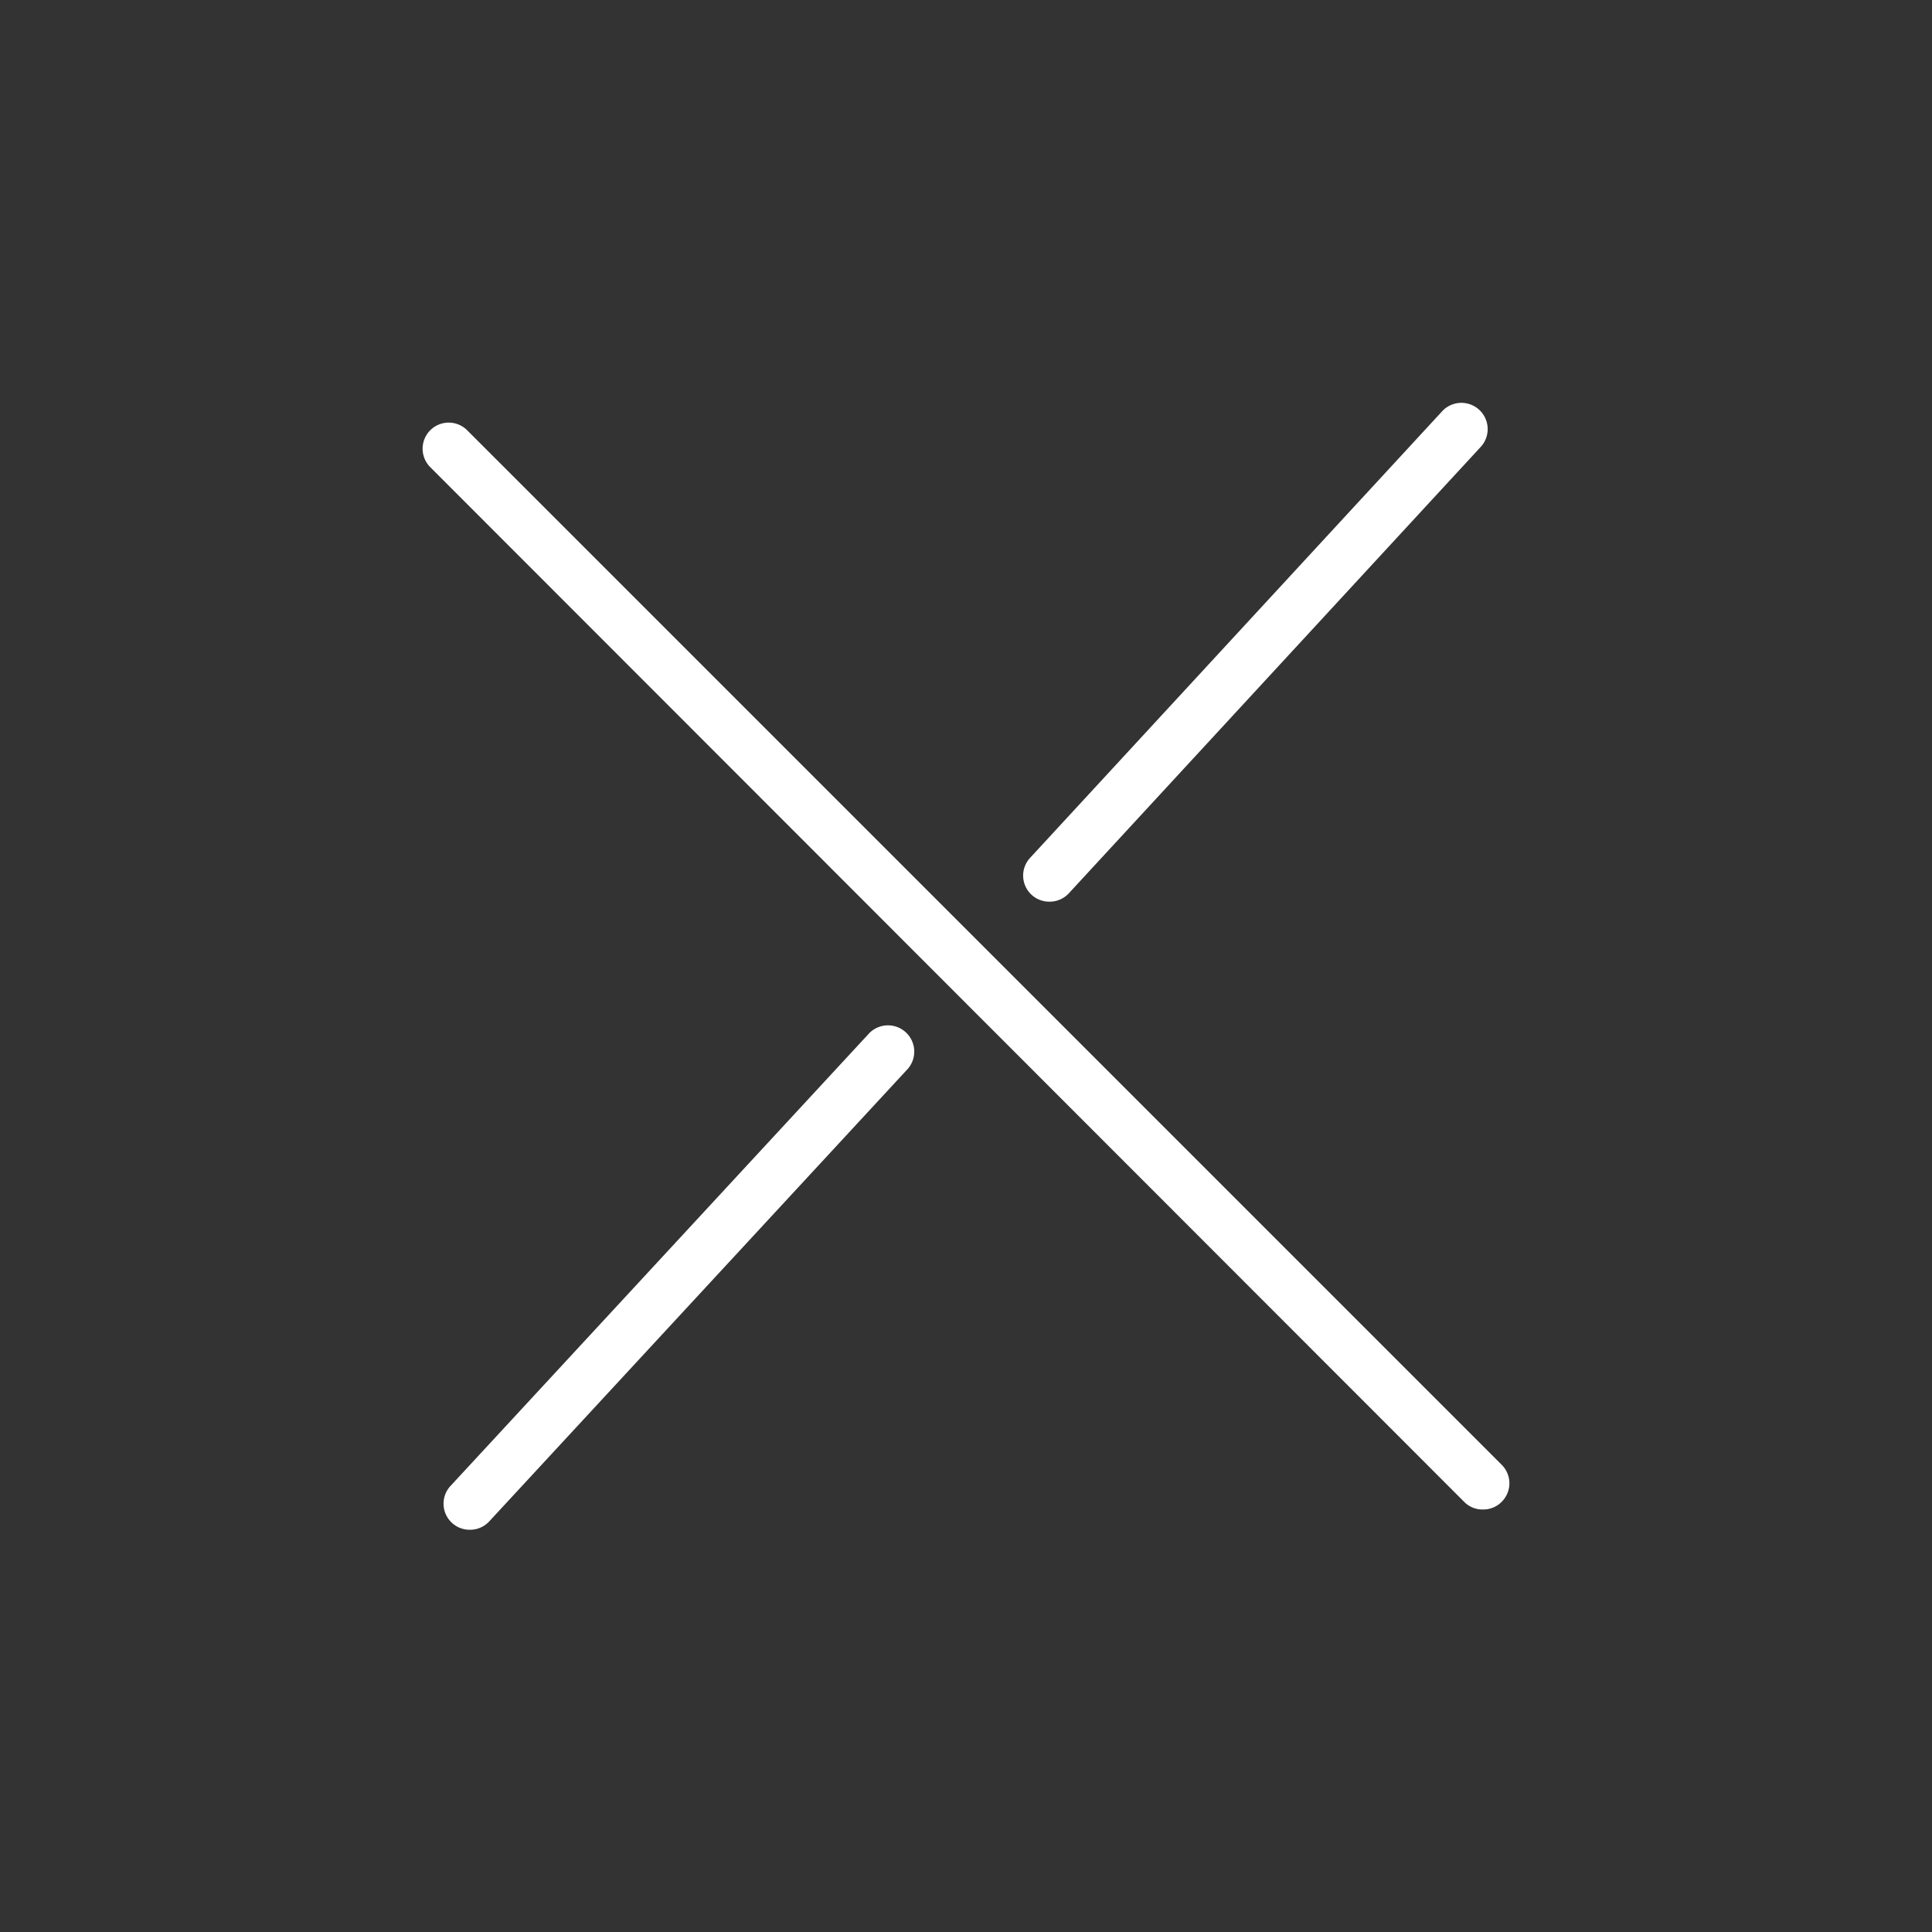 <?xml version="1.0"?>
<svg xmlns="http://www.w3.org/2000/svg" xmlns:xlink="http://www.w3.org/1999/xlink" xmlns:svgjs="http://svgjs.com/svgjs" version="1.1" width="512px" height="512px" x="0" y="0" viewBox="0 0 100 100" style="enable-background:new 0 0 512 512" xml:space="preserve"><rect x="0" y="0" width="100" height="100" fill="#333333" stroke="none"/><g><g id="Close"><path d="m76.78 78.13a1.32 1.32 0 0 1 -1-.4l-53.51-53.55a1.35 1.35 0 0 1 1.91-1.91l53.55 53.55a1.35 1.35 0 0 1 0 1.91 1.32 1.32 0 0 1 -.95.4z" fill="#ffffff" data-original="#000000"/><path d="m24.32 79.18a1.35 1.35 0 0 1 -1-2.27l21.68-23.44a1.36 1.36 0 0 1 2 1.84l-21.68 23.44a1.35 1.35 0 0 1 -1 .43z" fill="#ffffff" data-original="#000000"/><path d="m54.32 46.67a1.35 1.35 0 0 1 -1-2.27l21.36-23.15a1.36 1.36 0 0 1 2 1.84l-21.36 23.15a1.35 1.35 0 0 1 -1 .43z" fill="#ffffff" data-original="#000000"/></g></g></svg>
